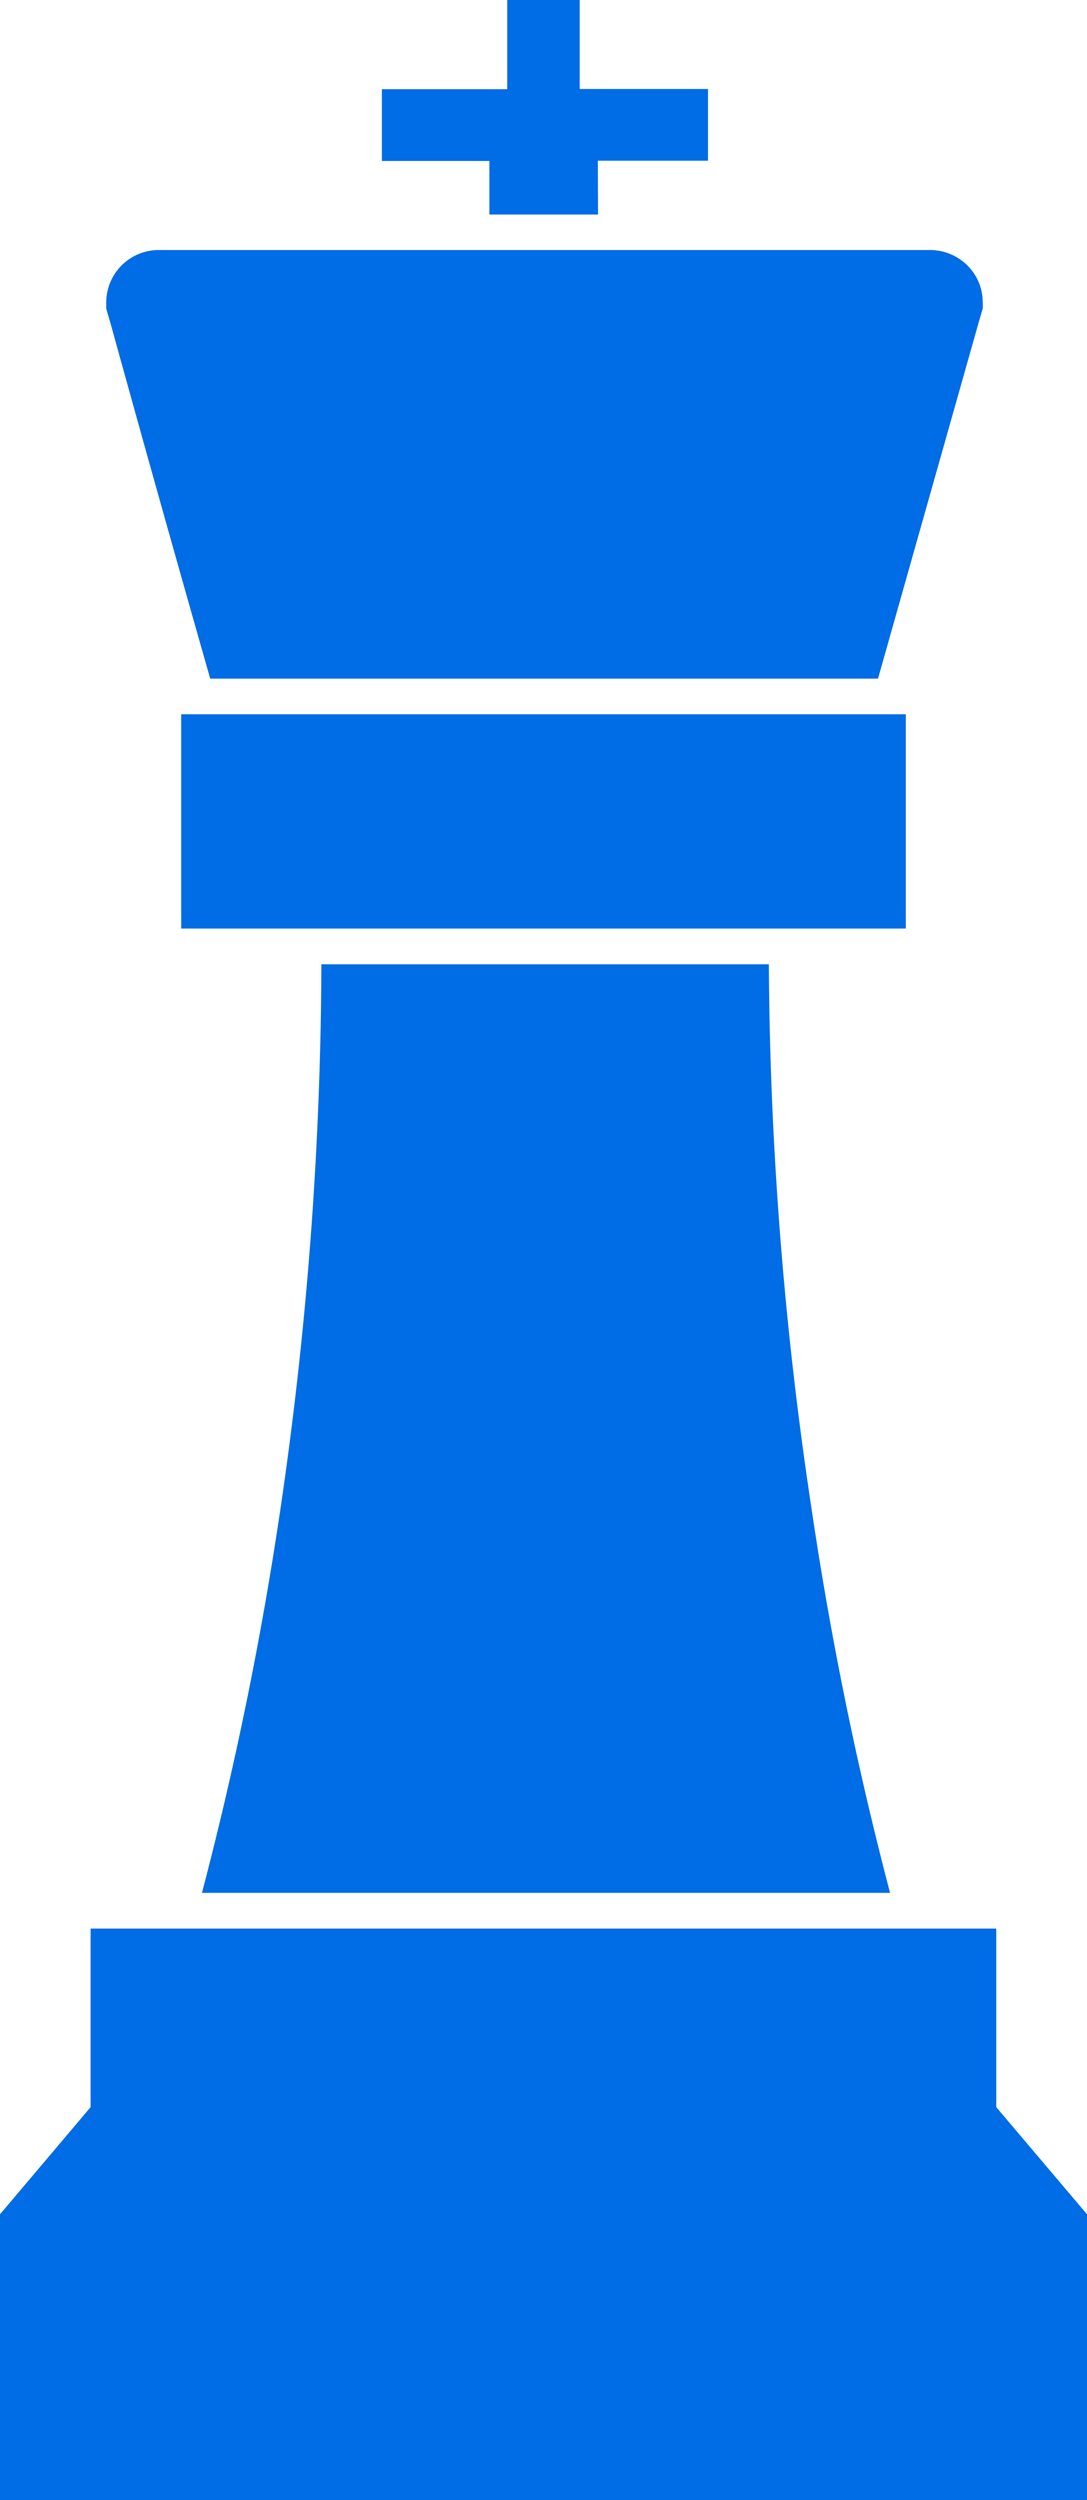 <svg id="Group_23836" data-name="Group 23836" xmlns="http://www.w3.org/2000/svg" width="15.166" height="34.858" viewBox="0 0 15.166 34.858">
  <path id="Path_78158" data-name="Path 78158" d="M294,196h10.11v2.988H294Z" transform="translate(-291.472 -186.041)" fill="#006ce5"/>
  <path id="Path_78159" data-name="Path 78159" d="M279.9,388.89V386.4H267.264v2.49L266,390.384v3.984h15.166v-3.984Z" transform="translate(-266 -359.51)" fill="#006ce5"/>
  <path id="Path_78160" data-name="Path 78160" d="M298.858,235.2a53.126,53.126,0,0,1-.566,7.559,49.753,49.753,0,0,1-1.1,5.388h9.6a49.835,49.835,0,0,1-1.1-5.388,52.427,52.427,0,0,1-.591-7.559Z" transform="translate(-294.374 -221.755)" fill="#006ce5"/>
  <path id="Path_78161" data-name="Path 78161" d="M328.038,86.242h1.537v-1h-1.79V84h-1.011v1.245h-1.749v1h1.5v.747h1.516Z" transform="translate(-319.697 -84.001)" fill="#006ce5"/>
  <path id="Path_78162" data-name="Path 78162" d="M293.9,123.2H283.149a.733.733,0,0,0-.738.727v.09l.061.209q.688,2.49,1.39,4.95h9.317l1.4-4.95.061-.209a.536.536,0,0,0,0-.09.722.722,0,0,0-.218-.516.743.743,0,0,0-.525-.211Z" transform="translate(-280.929 -119.714)" fill="#006ce5"/>
</svg>
